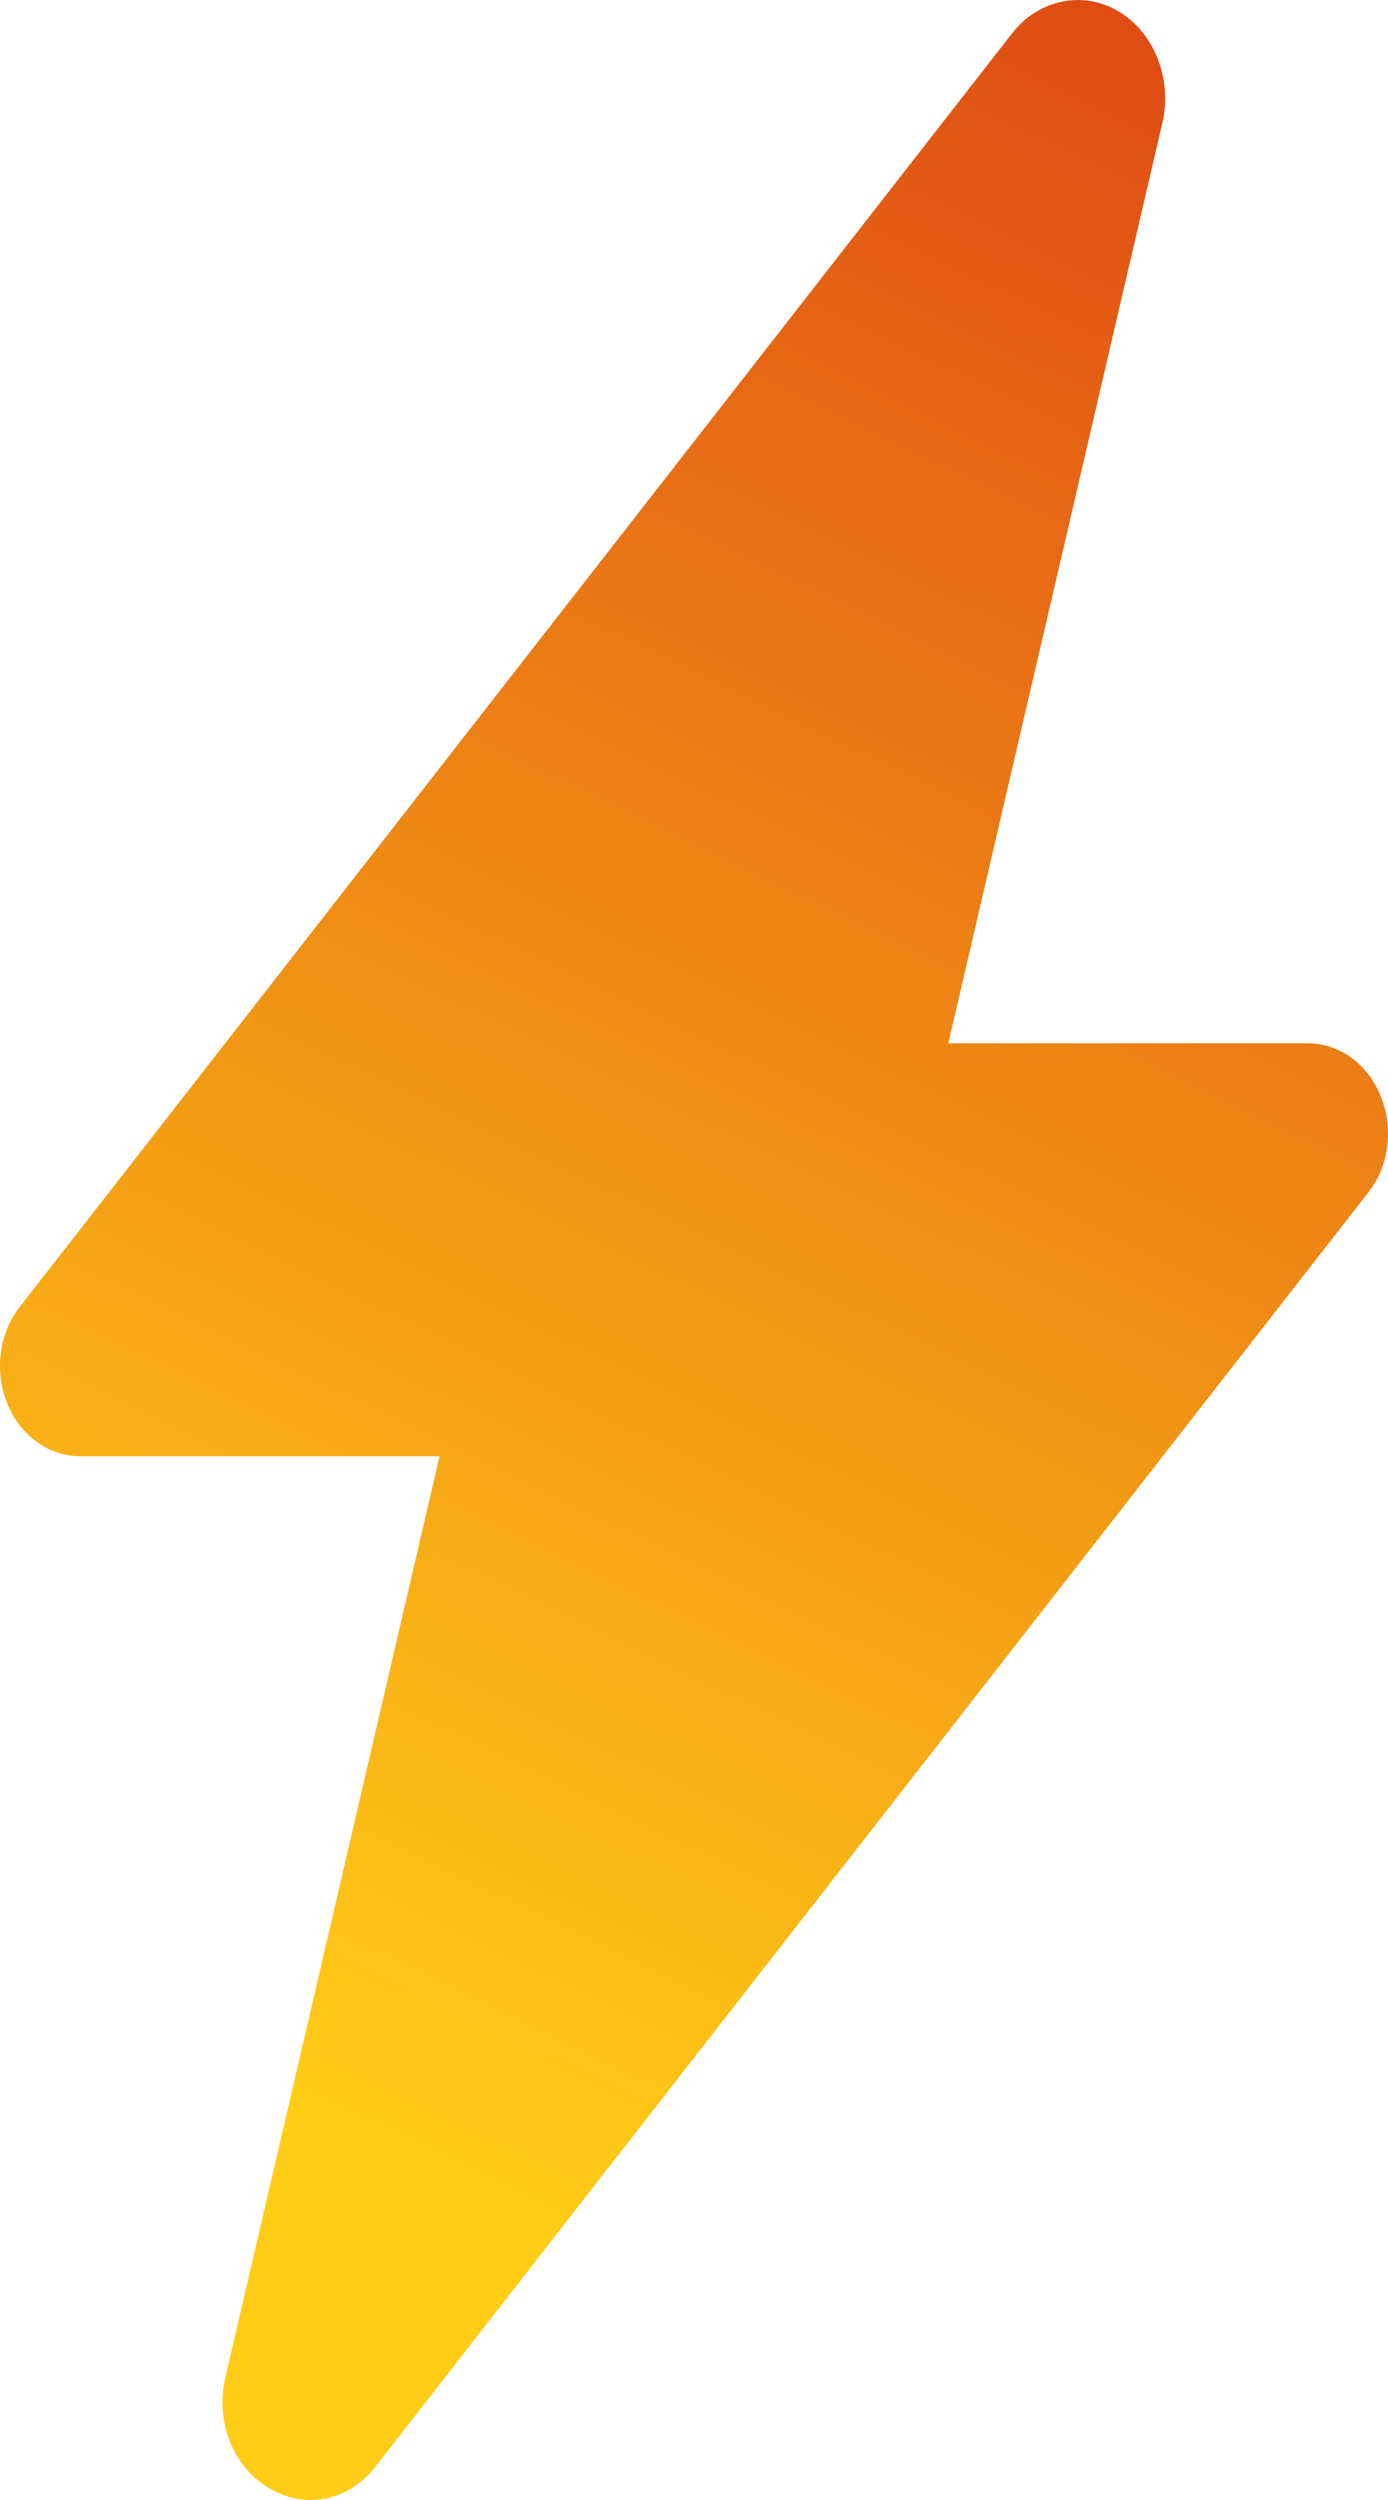 <svg width="10" height="18" viewBox="0 0 10 18" fill="none" xmlns="http://www.w3.org/2000/svg">
<path d="M9.947 7.893C9.902 7.779 9.828 7.682 9.735 7.615C9.641 7.547 9.532 7.512 9.421 7.512H6.832L8.374 0.886C8.41 0.732 8.398 0.569 8.341 0.423C8.284 0.277 8.185 0.157 8.059 0.082C7.934 0.008 7.79 -0.017 7.651 0.012C7.511 0.041 7.384 0.121 7.291 0.241L0.143 9.409C0.07 9.503 0.022 9.618 0.006 9.741C-0.01 9.865 0.006 9.991 0.052 10.104C0.097 10.218 0.171 10.314 0.265 10.381C0.358 10.449 0.467 10.485 0.578 10.485H3.167L1.625 17.111C1.587 17.265 1.598 17.43 1.655 17.576C1.713 17.722 1.813 17.842 1.94 17.915C2.031 17.97 2.134 18 2.238 18C2.328 18 2.416 17.978 2.497 17.936C2.578 17.893 2.65 17.832 2.708 17.756L9.856 8.588C9.93 8.495 9.978 8.38 9.994 8.256C10.01 8.133 9.994 8.006 9.947 7.893Z" fill="url(#paint0_linear_20854_5341)"/>
<defs>
<linearGradient id="paint0_linear_20854_5341" x1="3.53" y1="15.75" x2="10.914" y2="0.486" gradientUnits="userSpaceOnUse">
<stop stop-color="#FFCC16"/>
<stop offset="1" stop-color="#DE4514"/>
</linearGradient>
</defs>
</svg>
